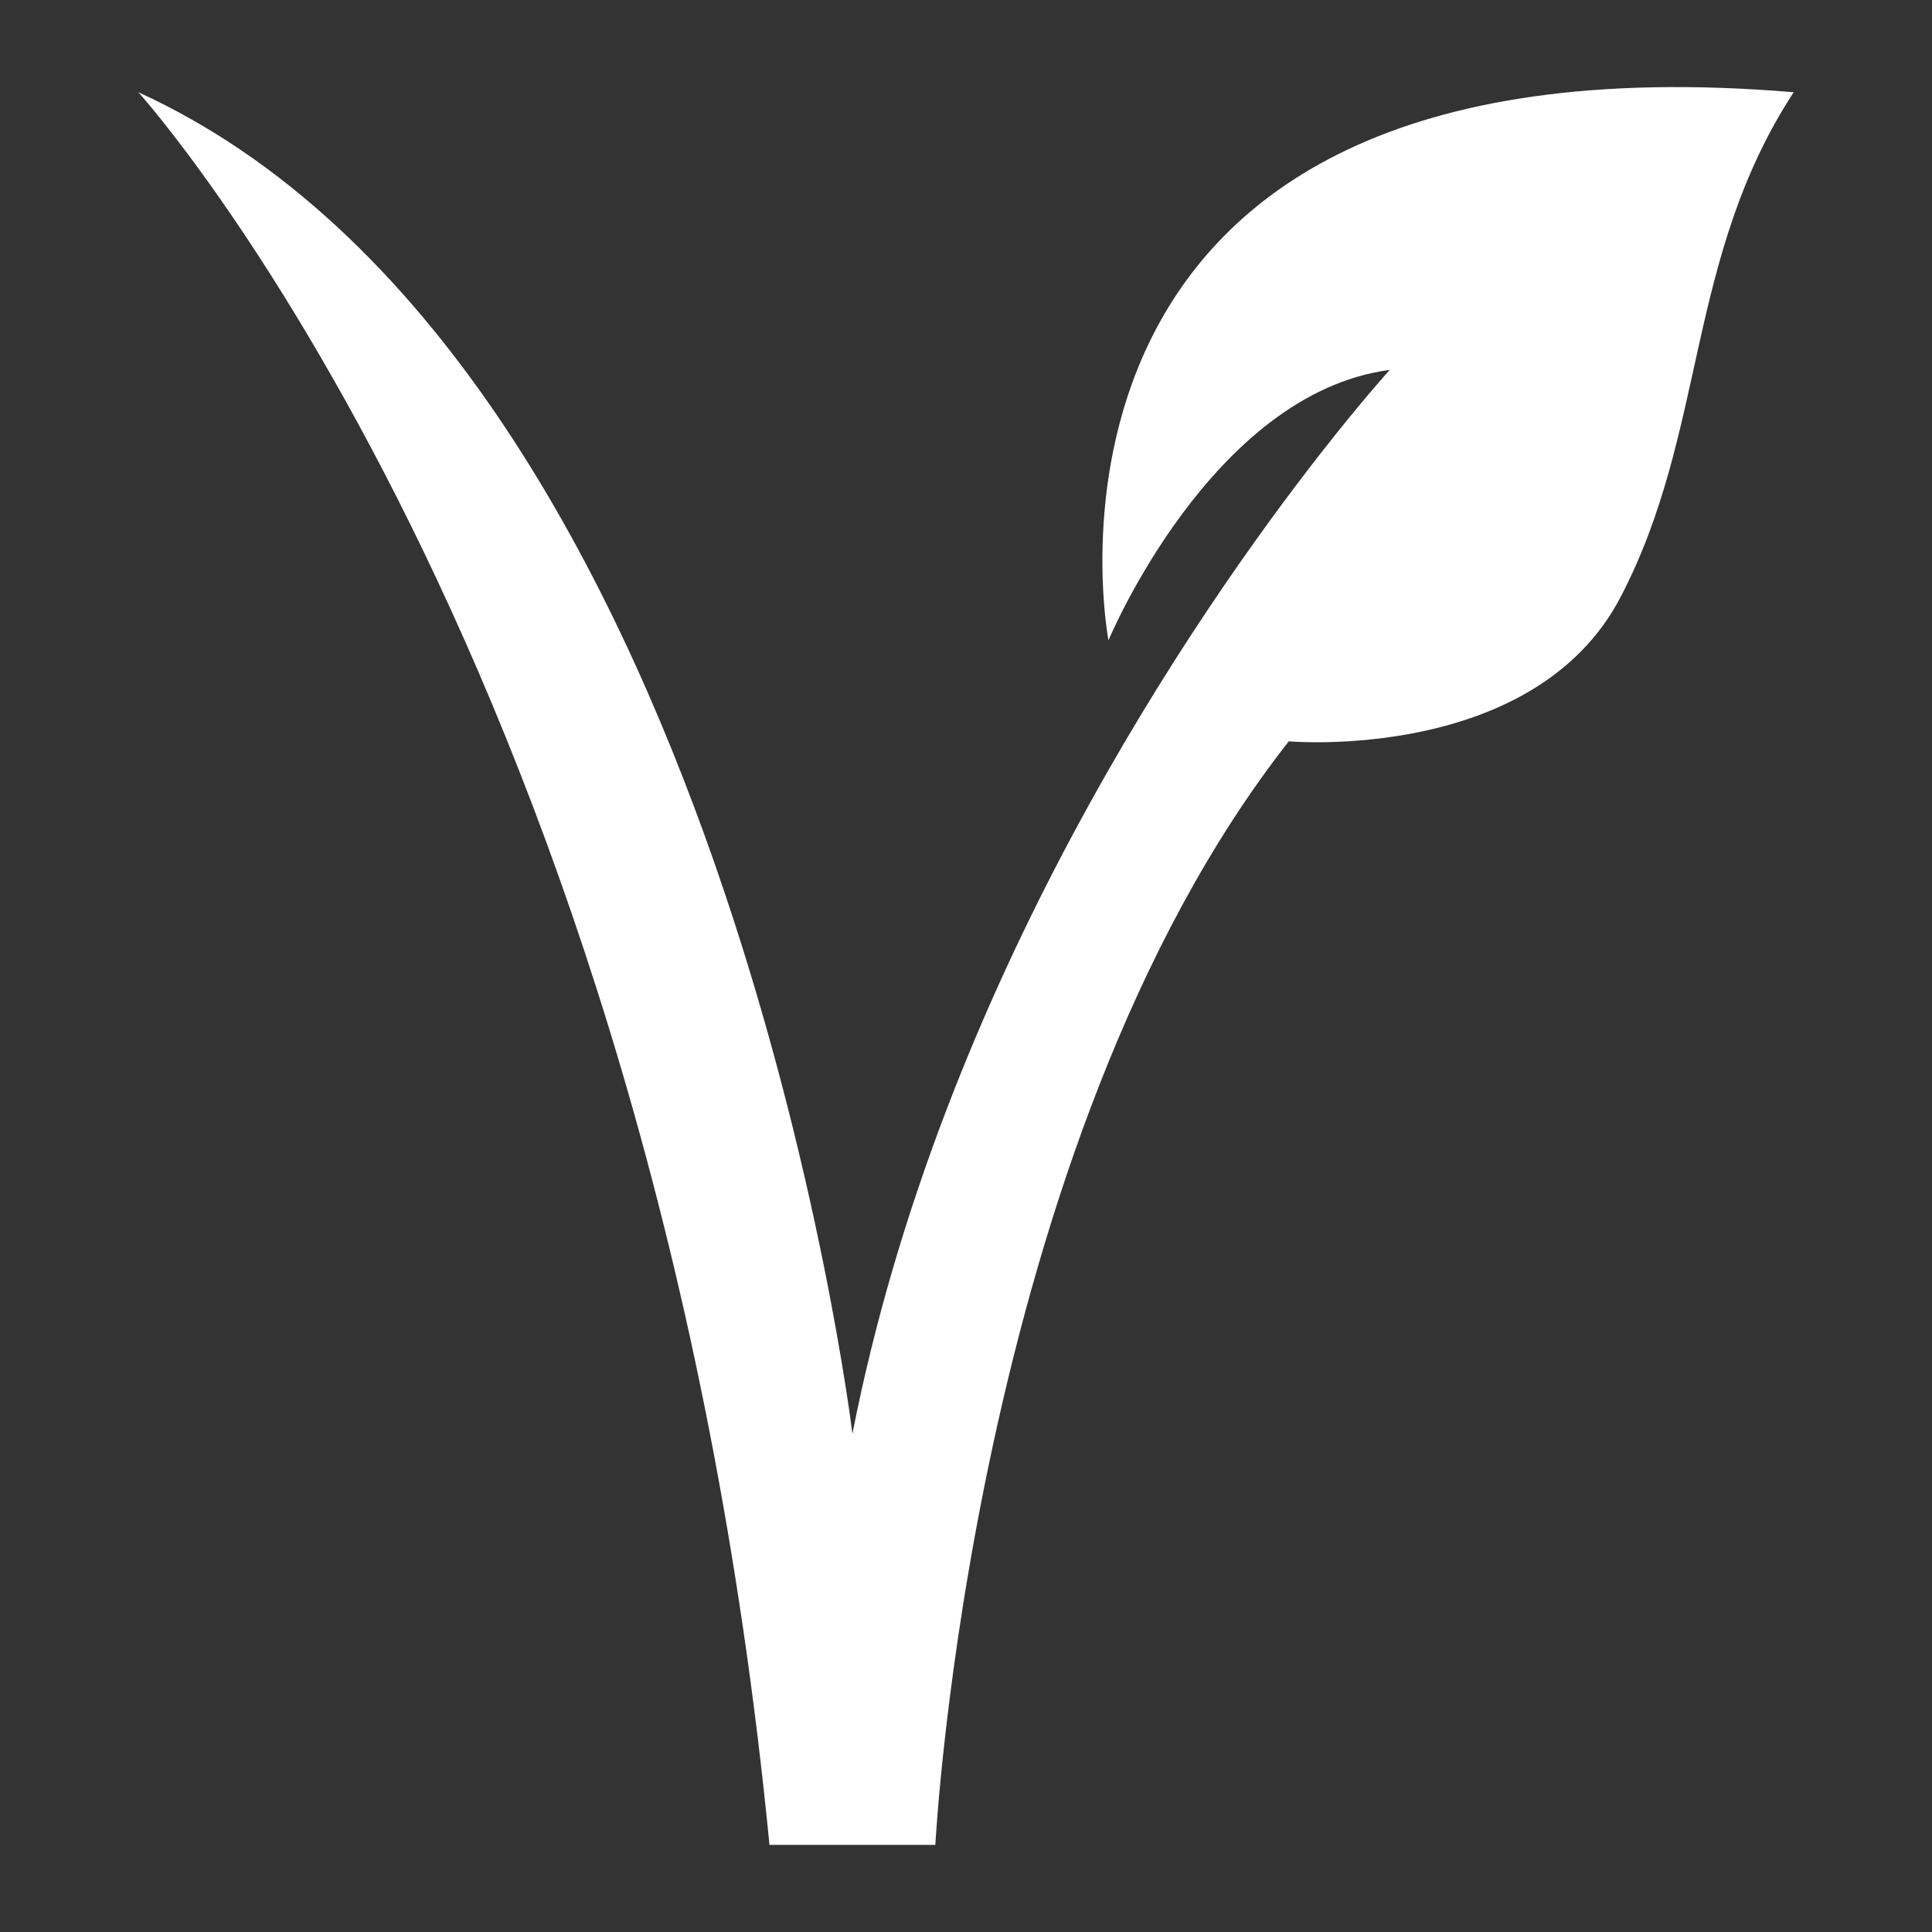 <svg xmlns="http://www.w3.org/2000/svg" viewBox="0 0 512 512" version="1.1" height="512pt" width="512pt">
 <rect x="0" y="0" width="512" height="512" fill="#333333" stroke="none"/>
 <path fill="#fff" d="m293.75 169.71s27.238-65.465 74.547-71.68c0 0-7.086 7.766-18.168 21.93-32.789 41.91-100.66 140-124.23 260 0 0-34.406-284.8-189.23-355.52 0 0 136.67 151 167.25 464.47h43.961s9.555-185.41 93.664-292.45c0 0 64.984 5.734 87.926-38.227 22.938-43.961 17.199-89.832 45.875-133.79-212.8-17.852-181.59 145.26-181.59 145.26z"></path>
</svg>
